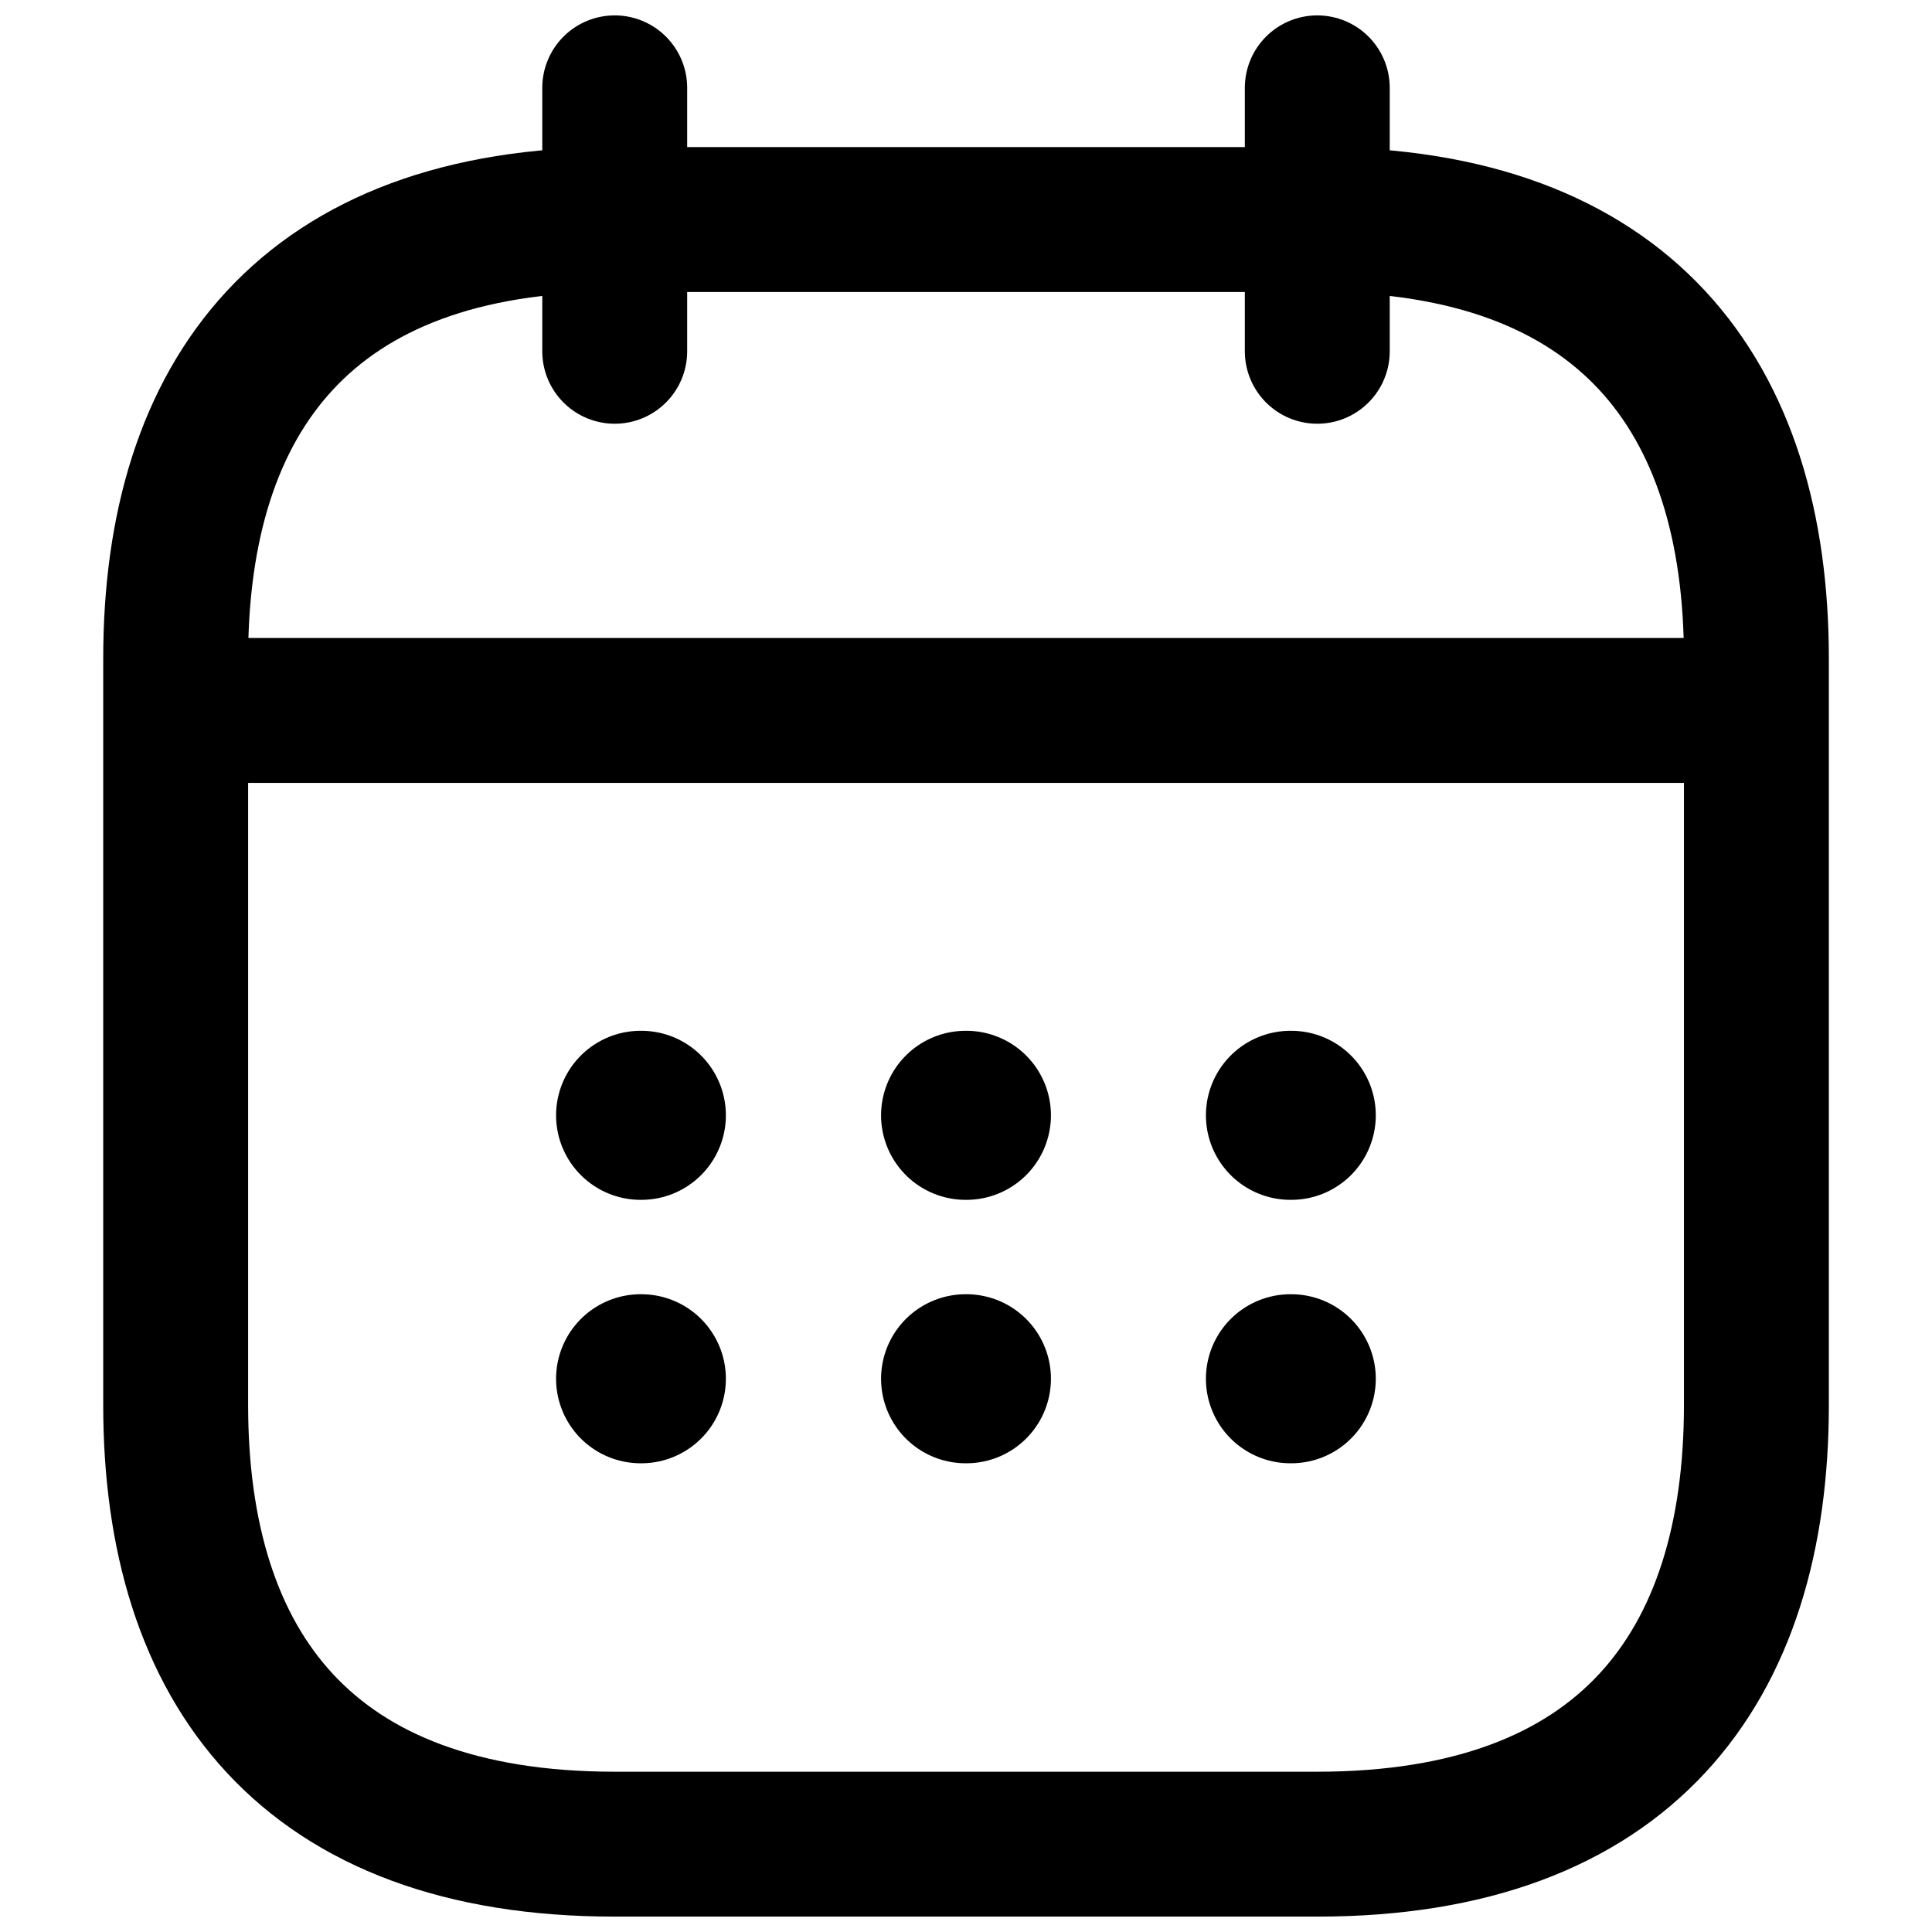 <svg width="28" height="28" viewBox="0 0 28 28" fill="none" xmlns="http://www.w3.org/2000/svg">
<path d="M8.909 1.273V5.091" stroke="black" stroke-width="2.1" stroke-miterlimit="10" stroke-linecap="round" stroke-linejoin="round"/>
<path d="M19.091 1.273V5.091" stroke="black" stroke-width="2.1" stroke-miterlimit="10" stroke-linecap="round" stroke-linejoin="round"/>
<path d="M3.182 10.296H24.818" stroke="black" stroke-width="2.1" stroke-miterlimit="10" stroke-linecap="round" stroke-linejoin="round"/>
<path d="M25.455 9.545V20.364C25.455 24.182 23.546 26.727 19.091 26.727H8.909C4.455 26.727 2.546 24.182 2.546 20.364V9.545C2.546 5.727 4.455 3.182 8.909 3.182H19.091C23.546 3.182 25.455 5.727 25.455 9.545Z" stroke="black" stroke-width="2.1" stroke-miterlimit="10" stroke-linecap="round" stroke-linejoin="round"/>
<path d="M18.702 16.164H18.714" stroke="black" stroke-width="2.45" stroke-linecap="round" stroke-linejoin="round"/>
<path d="M18.702 19.982H18.714" stroke="black" stroke-width="2.45" stroke-linecap="round" stroke-linejoin="round"/>
<path d="M13.994 16.164H14.006" stroke="black" stroke-width="2.45" stroke-linecap="round" stroke-linejoin="round"/>
<path d="M13.994 19.982H14.006" stroke="black" stroke-width="2.45" stroke-linecap="round" stroke-linejoin="round"/>
<path d="M9.284 16.164H9.295" stroke="black" stroke-width="2.45" stroke-linecap="round" stroke-linejoin="round"/>
<path d="M9.284 19.982H9.295" stroke="black" stroke-width="2.45" stroke-linecap="round" stroke-linejoin="round"/>
</svg>
